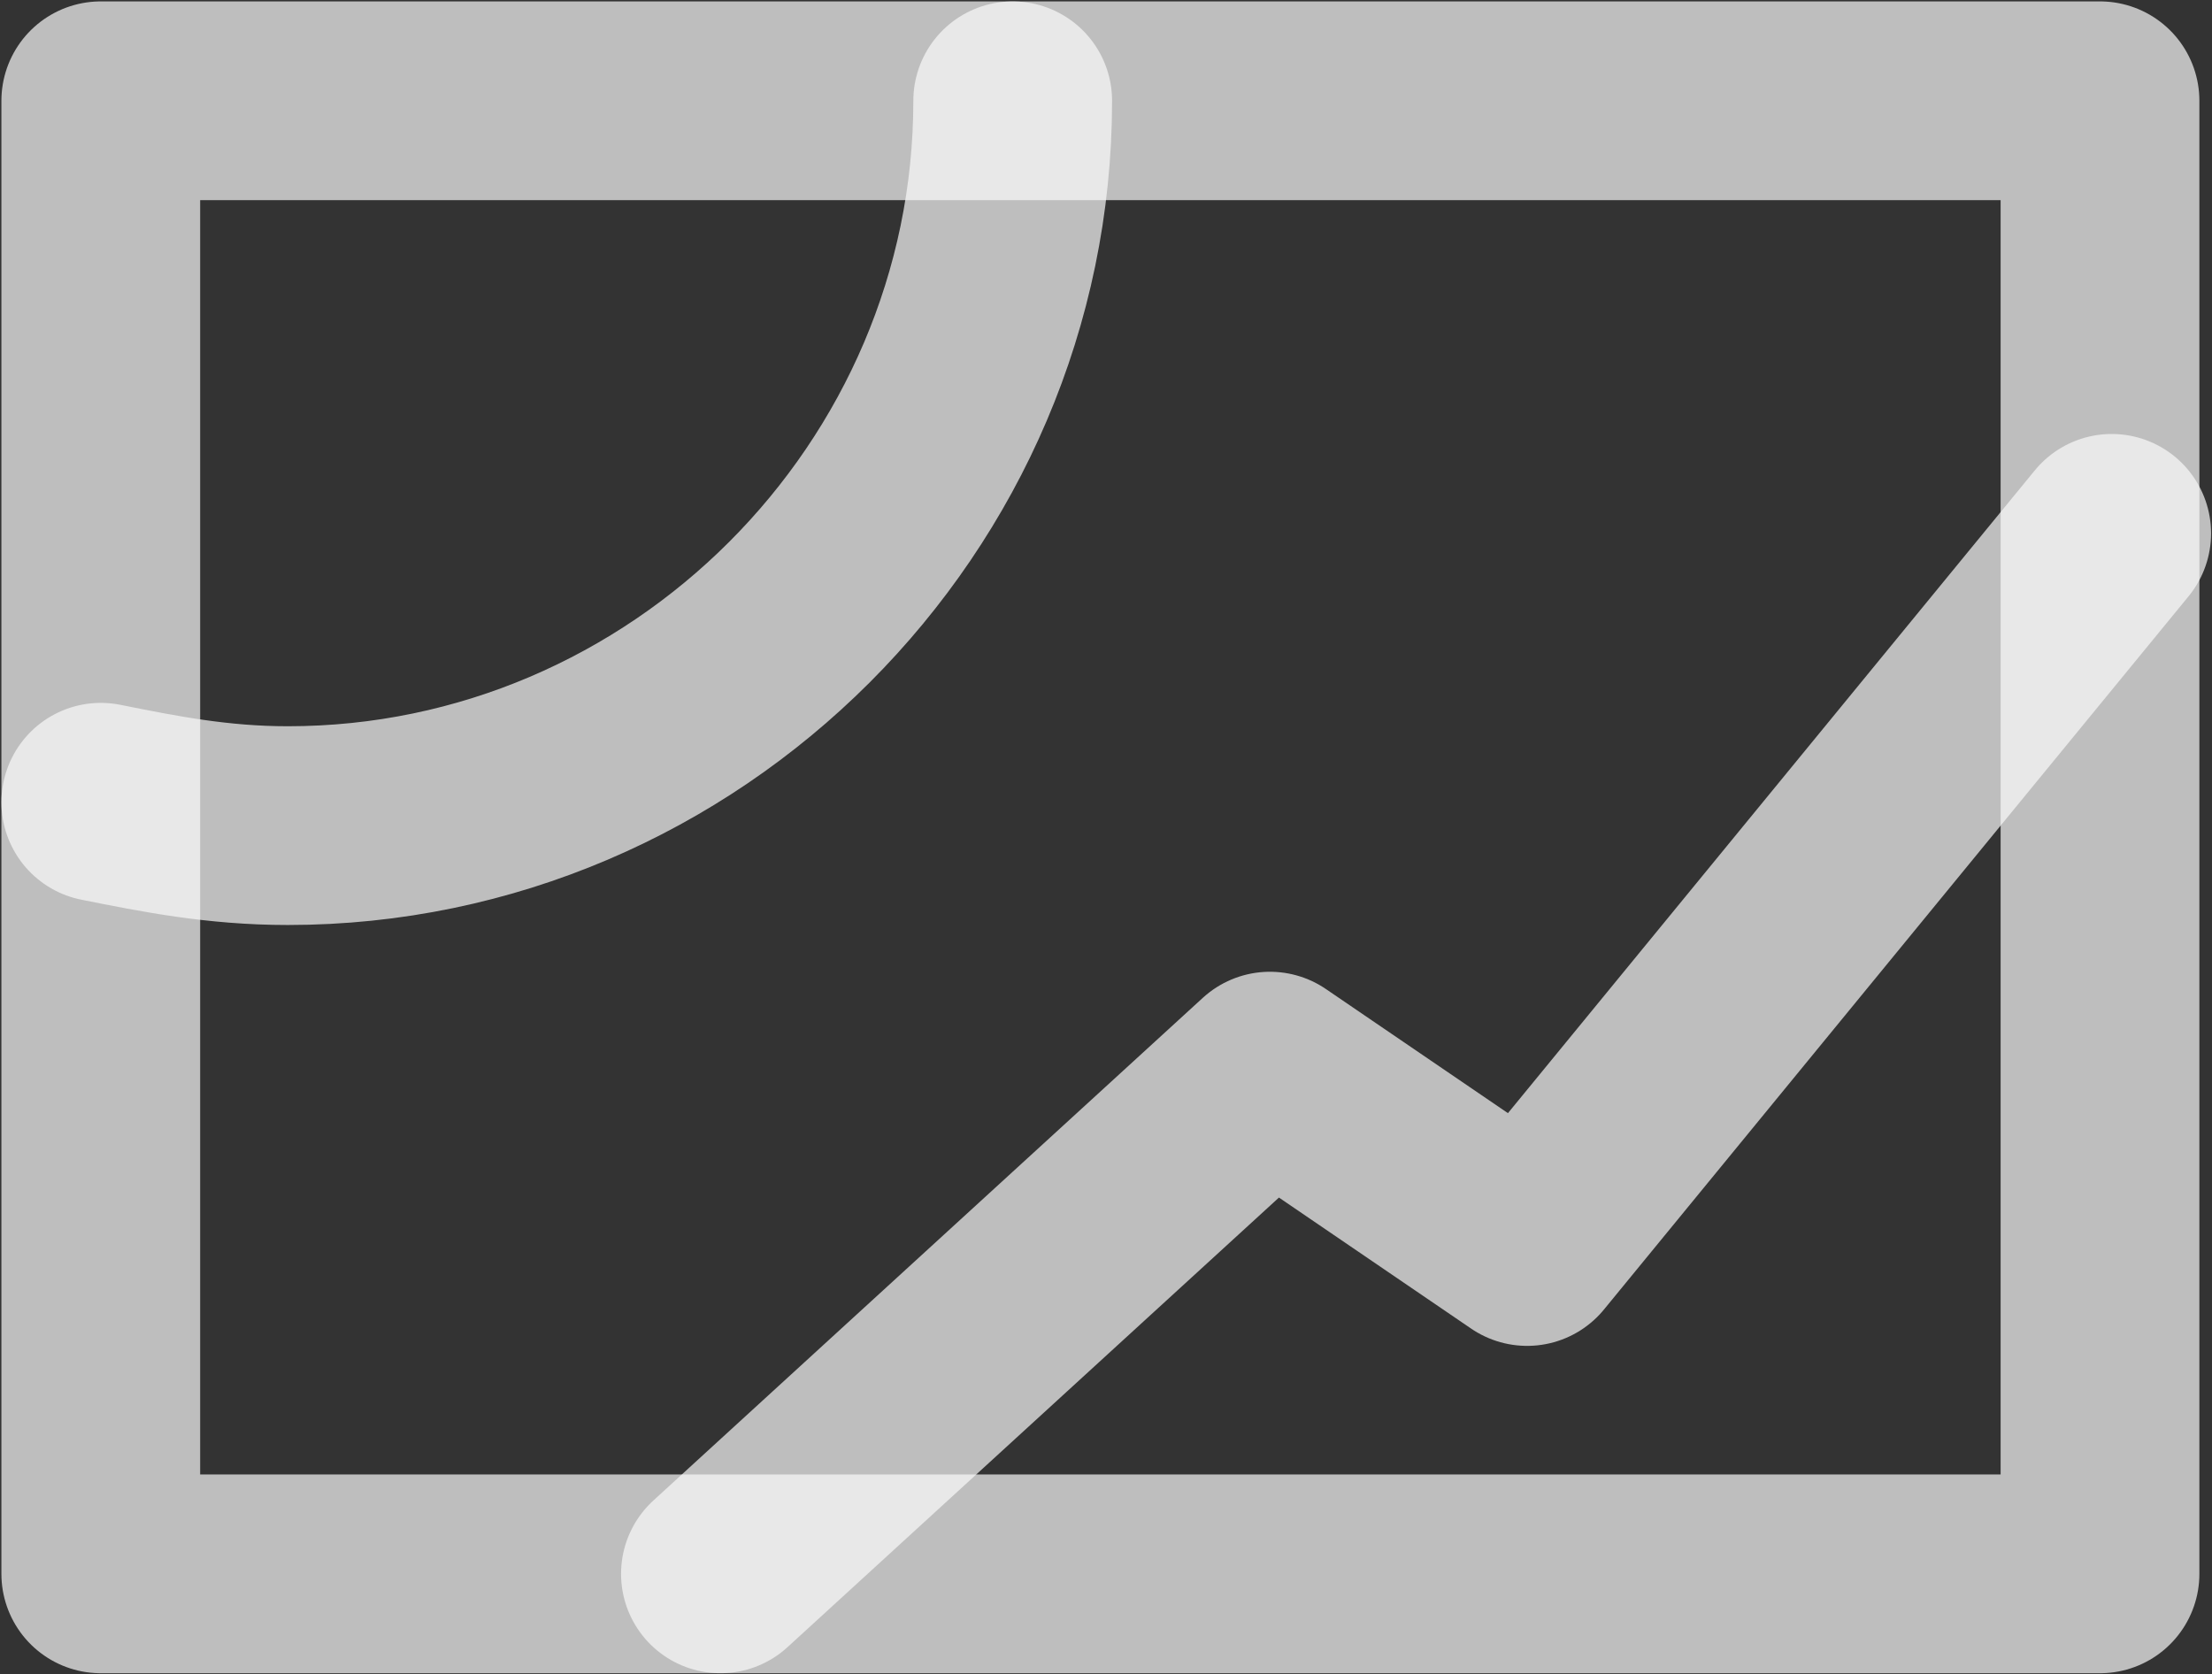 <?xml version="1.0" encoding="UTF-8" standalone="no"?>
<!-- Generator: Adobe Illustrator 19.0.0, SVG Export Plug-In . SVG Version: 6.00 Build 0)  -->

<svg
   xmlns:dc="http://purl.org/dc/elements/1.1/"
   xmlns:cc="http://creativecommons.org/ns#"
   xmlns:rdf="http://www.w3.org/1999/02/22-rdf-syntax-ns#"
   xmlns:svg="http://www.w3.org/2000/svg"
   xmlns="http://www.w3.org/2000/svg"
   xmlns:sodipodi="http://sodipodi.sourceforge.net/DTD/sodipodi-0.dtd"
   xmlns:inkscape="http://www.inkscape.org/namespaces/inkscape"
   version="1.1"
   id="Слой_2"
   x="0px"
   y="0px"
   viewBox="0 0 18.92 14.32"
   xml:space="preserve"
   inkscape:version="0.91 r13725"
   sodipodi:docname="image.svg"
   width="18.92"
   height="14.32"><rect x="0" y="0" width="18.92" height="14.32" fill="#333333" stroke="none"/><defs
     id="defs3347" /><sodipodi:namedview
     pagecolor="#ffffff"
     bordercolor="#666666"
     borderopacity="1"
     objecttolerance="10"
     gridtolerance="10"
     guidetolerance="10"
     inkscape:pageopacity="0"
     inkscape:pageshadow="2"
     inkscape:window-width="1920"
     inkscape:window-height="976"
     id="namedview3345"
     showgrid="false"
     fit-margin-top="0"
     fit-margin-left="0"
     fit-margin-right="0"
     fit-margin-bottom="0"
     inkscape:zoom="1.3483333"
     inkscape:cx="206.36187"
     inkscape:cy="-83.141801"
     inkscape:window-x="-8"
     inkscape:window-y="-8"
     inkscape:window-maximized="1"
     inkscape:current-layer="Слой_2" /><style
     type="text/css"
     id="style3337">
	.st0{opacity:0.7;fill:none;stroke:#FAFAFA;stroke-width:1.7;stroke-linecap:round;stroke-linejoin:round;stroke-miterlimit:10;}
</style><rect
     x="0.862"
     y="0.862"
     class="st0"
     width="17.1"
     height="12.6"
     id="rect3339"
     style="opacity:0.7;fill:none;stroke:#fafafa;stroke-width:1.7;stroke-linecap:round;stroke-linejoin:round;stroke-miterlimit:10" /><path
     class="st0"
     d="m 8.662,0.862 c 0,3.4 -2.8,6.2 -6.2,6.2 -0.6,0 -1.1,-0.1 -1.6,-0.2"
     id="path3341"
     inkscape:connector-curvature="0"
     style="opacity:0.7;fill:none;stroke:#fafafa;stroke-width:1.7;stroke-linecap:round;stroke-linejoin:round;stroke-miterlimit:10" /><polyline
     class="st0"
     points="199.8,216 204.5,211.7 206.7,213.2 211.7,207.1 "
     id="polyline3343"
     style="opacity:0.7;fill:none;stroke:#fafafa;stroke-width:1.7;stroke-linecap:round;stroke-linejoin:round;stroke-miterlimit:10"
     transform="translate(-193.638,-202.538)" /></svg>